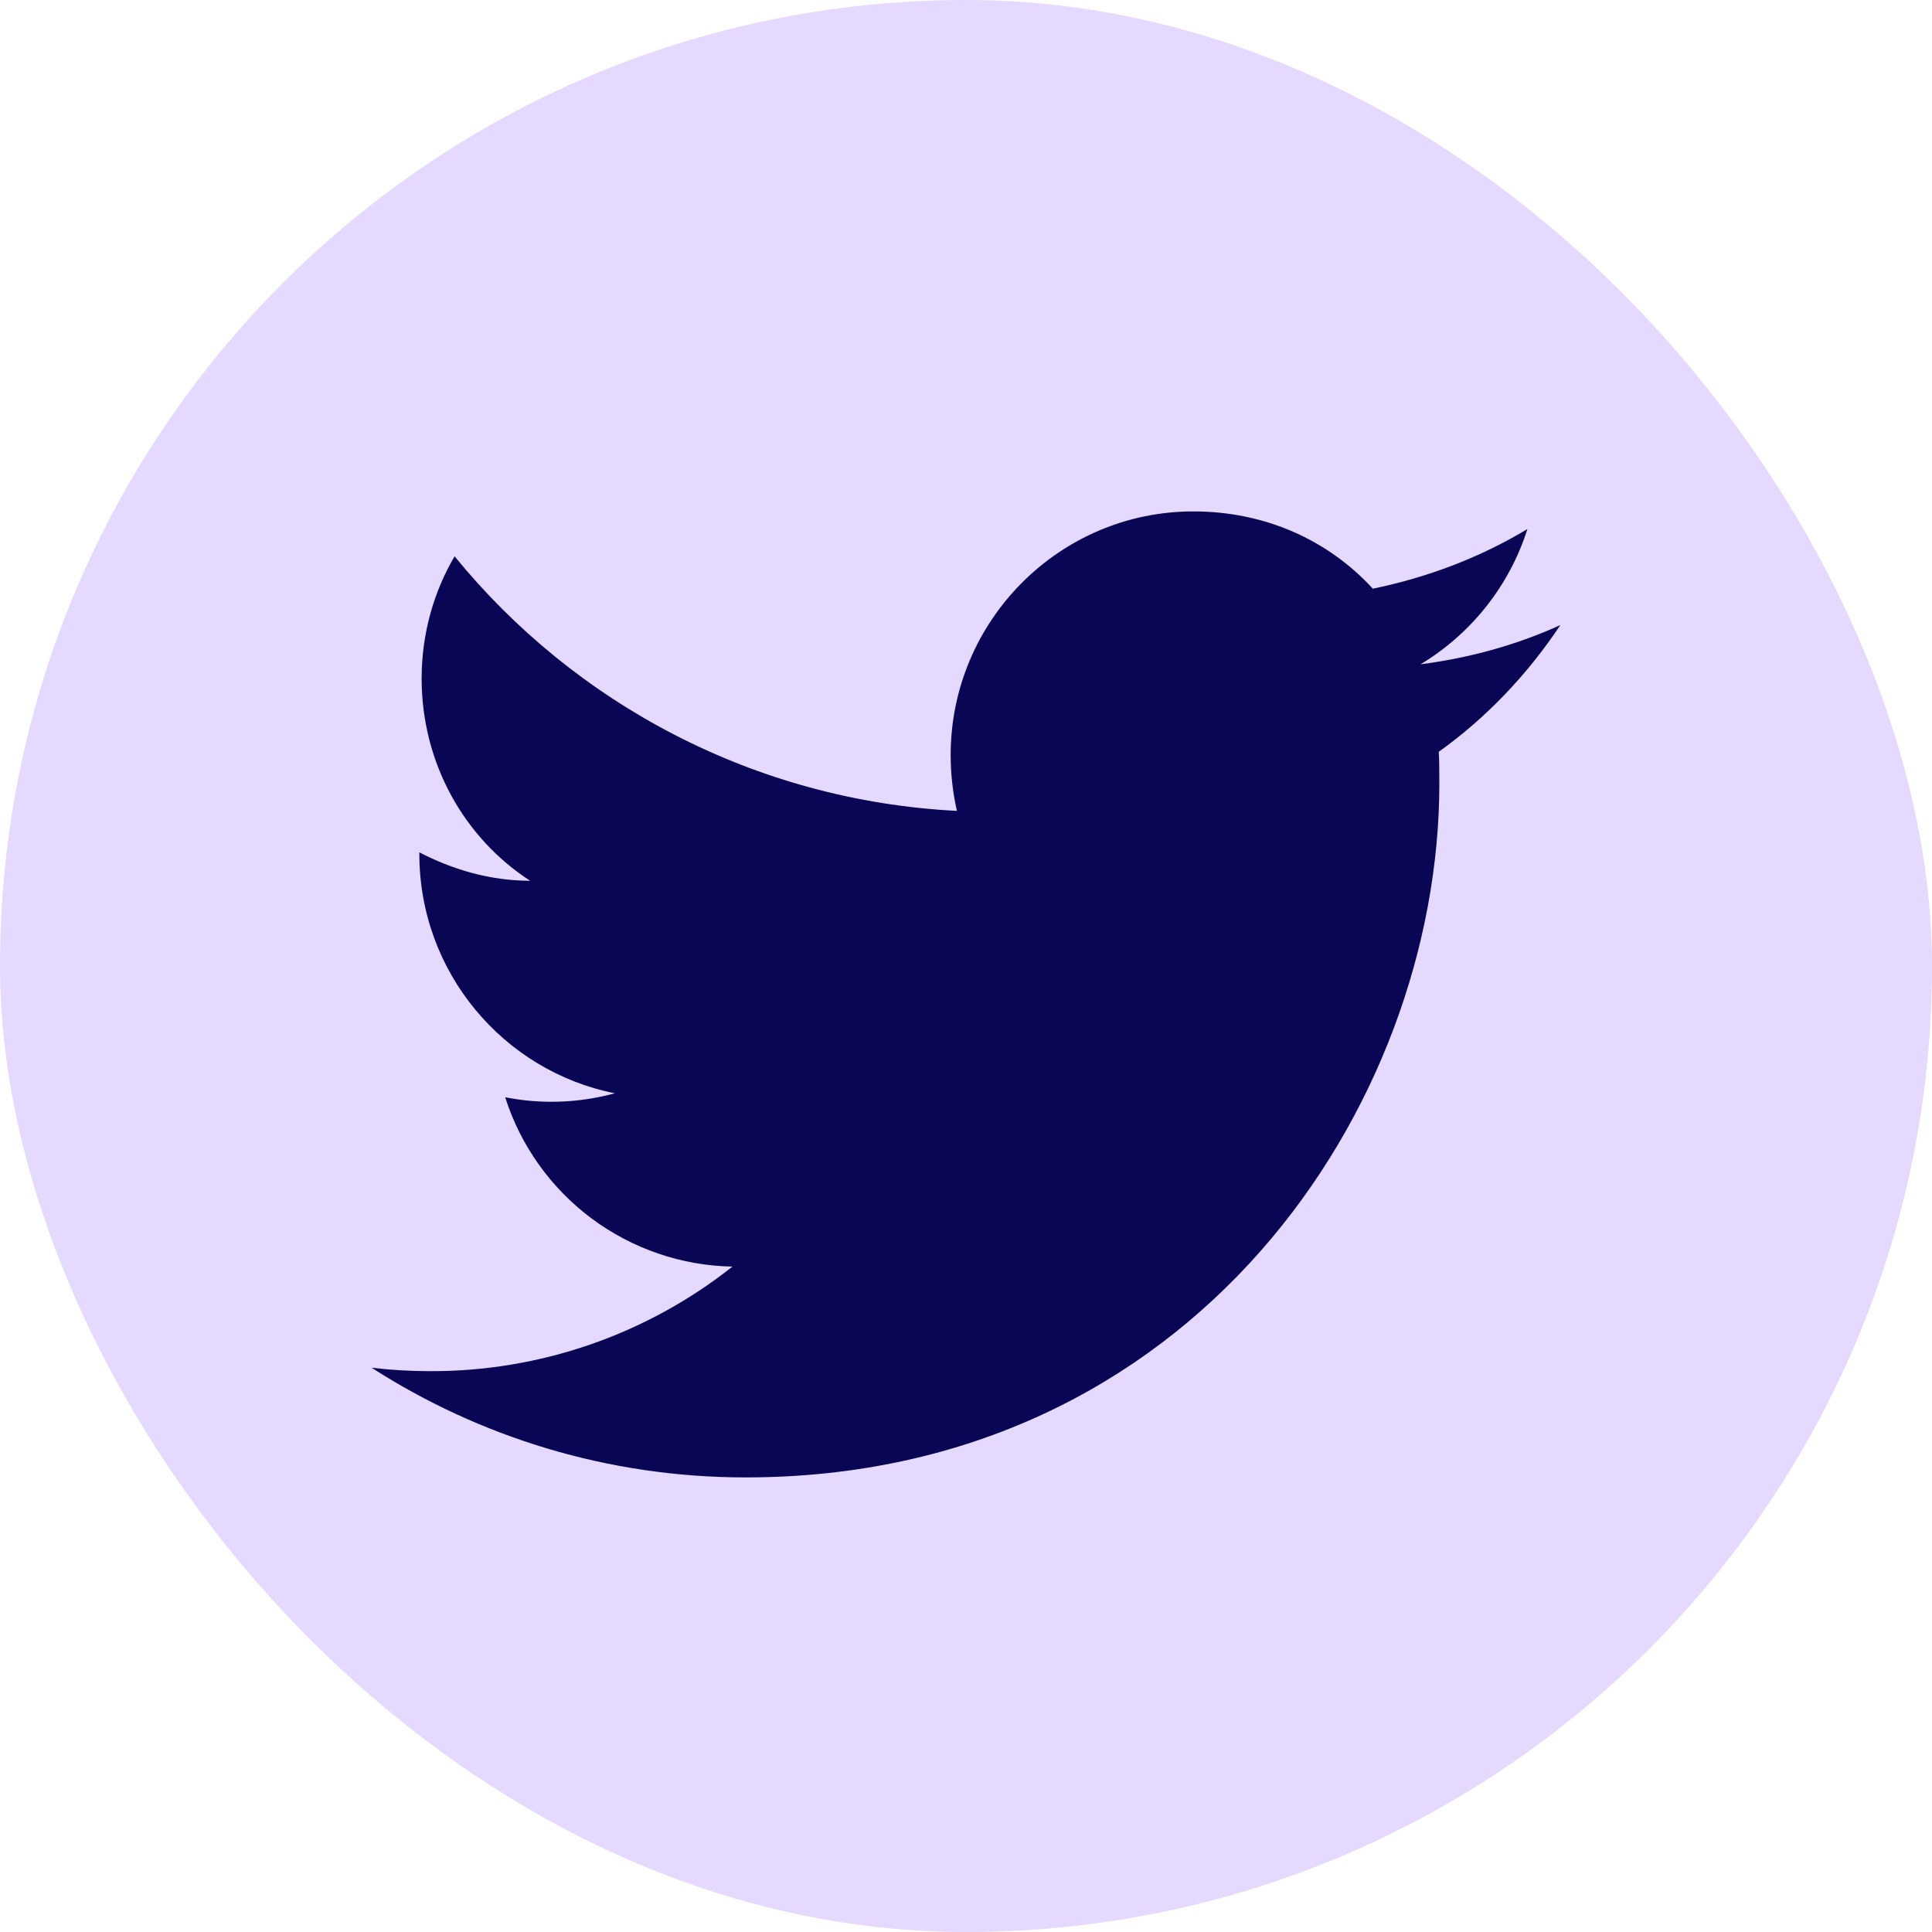 <svg width="34" height="34" viewBox="0 0 34 34" fill="none" xmlns="http://www.w3.org/2000/svg">
<rect width="34" height="34" rx="17" fill="#E5D9FF"/>
<path d="M27.46 11C26.69 11.35 25.86 11.58 25 11.69C25.88 11.16 26.56 10.32 26.88 9.31C26.05 9.81 25.13 10.16 24.16 10.36C23.37 9.5 22.26 9 21 9C18.65 9 16.73 10.92 16.73 13.29C16.73 13.63 16.77 13.96 16.84 14.27C13.28 14.09 10.11 12.38 8 9.79C7.63 10.42 7.42 11.16 7.42 11.94C7.42 13.43 8.17 14.75 9.33 15.5C8.62 15.5 7.96 15.3 7.38 15V15.03C7.38 17.11 8.86 18.85 10.82 19.24C10.191 19.412 9.53 19.436 8.89 19.31C9.162 20.163 9.694 20.908 10.411 21.443C11.129 21.977 11.995 22.274 12.89 22.29C11.374 23.49 9.494 24.139 7.56 24.13C7.22 24.13 6.88 24.11 6.54 24.07C8.44 25.29 10.7 26 13.12 26C21 26 25.33 19.46 25.33 13.79C25.33 13.6 25.33 13.42 25.32 13.23C26.16 12.63 26.88 11.87 27.46 11Z" fill="#0A0656"/>
</svg>
